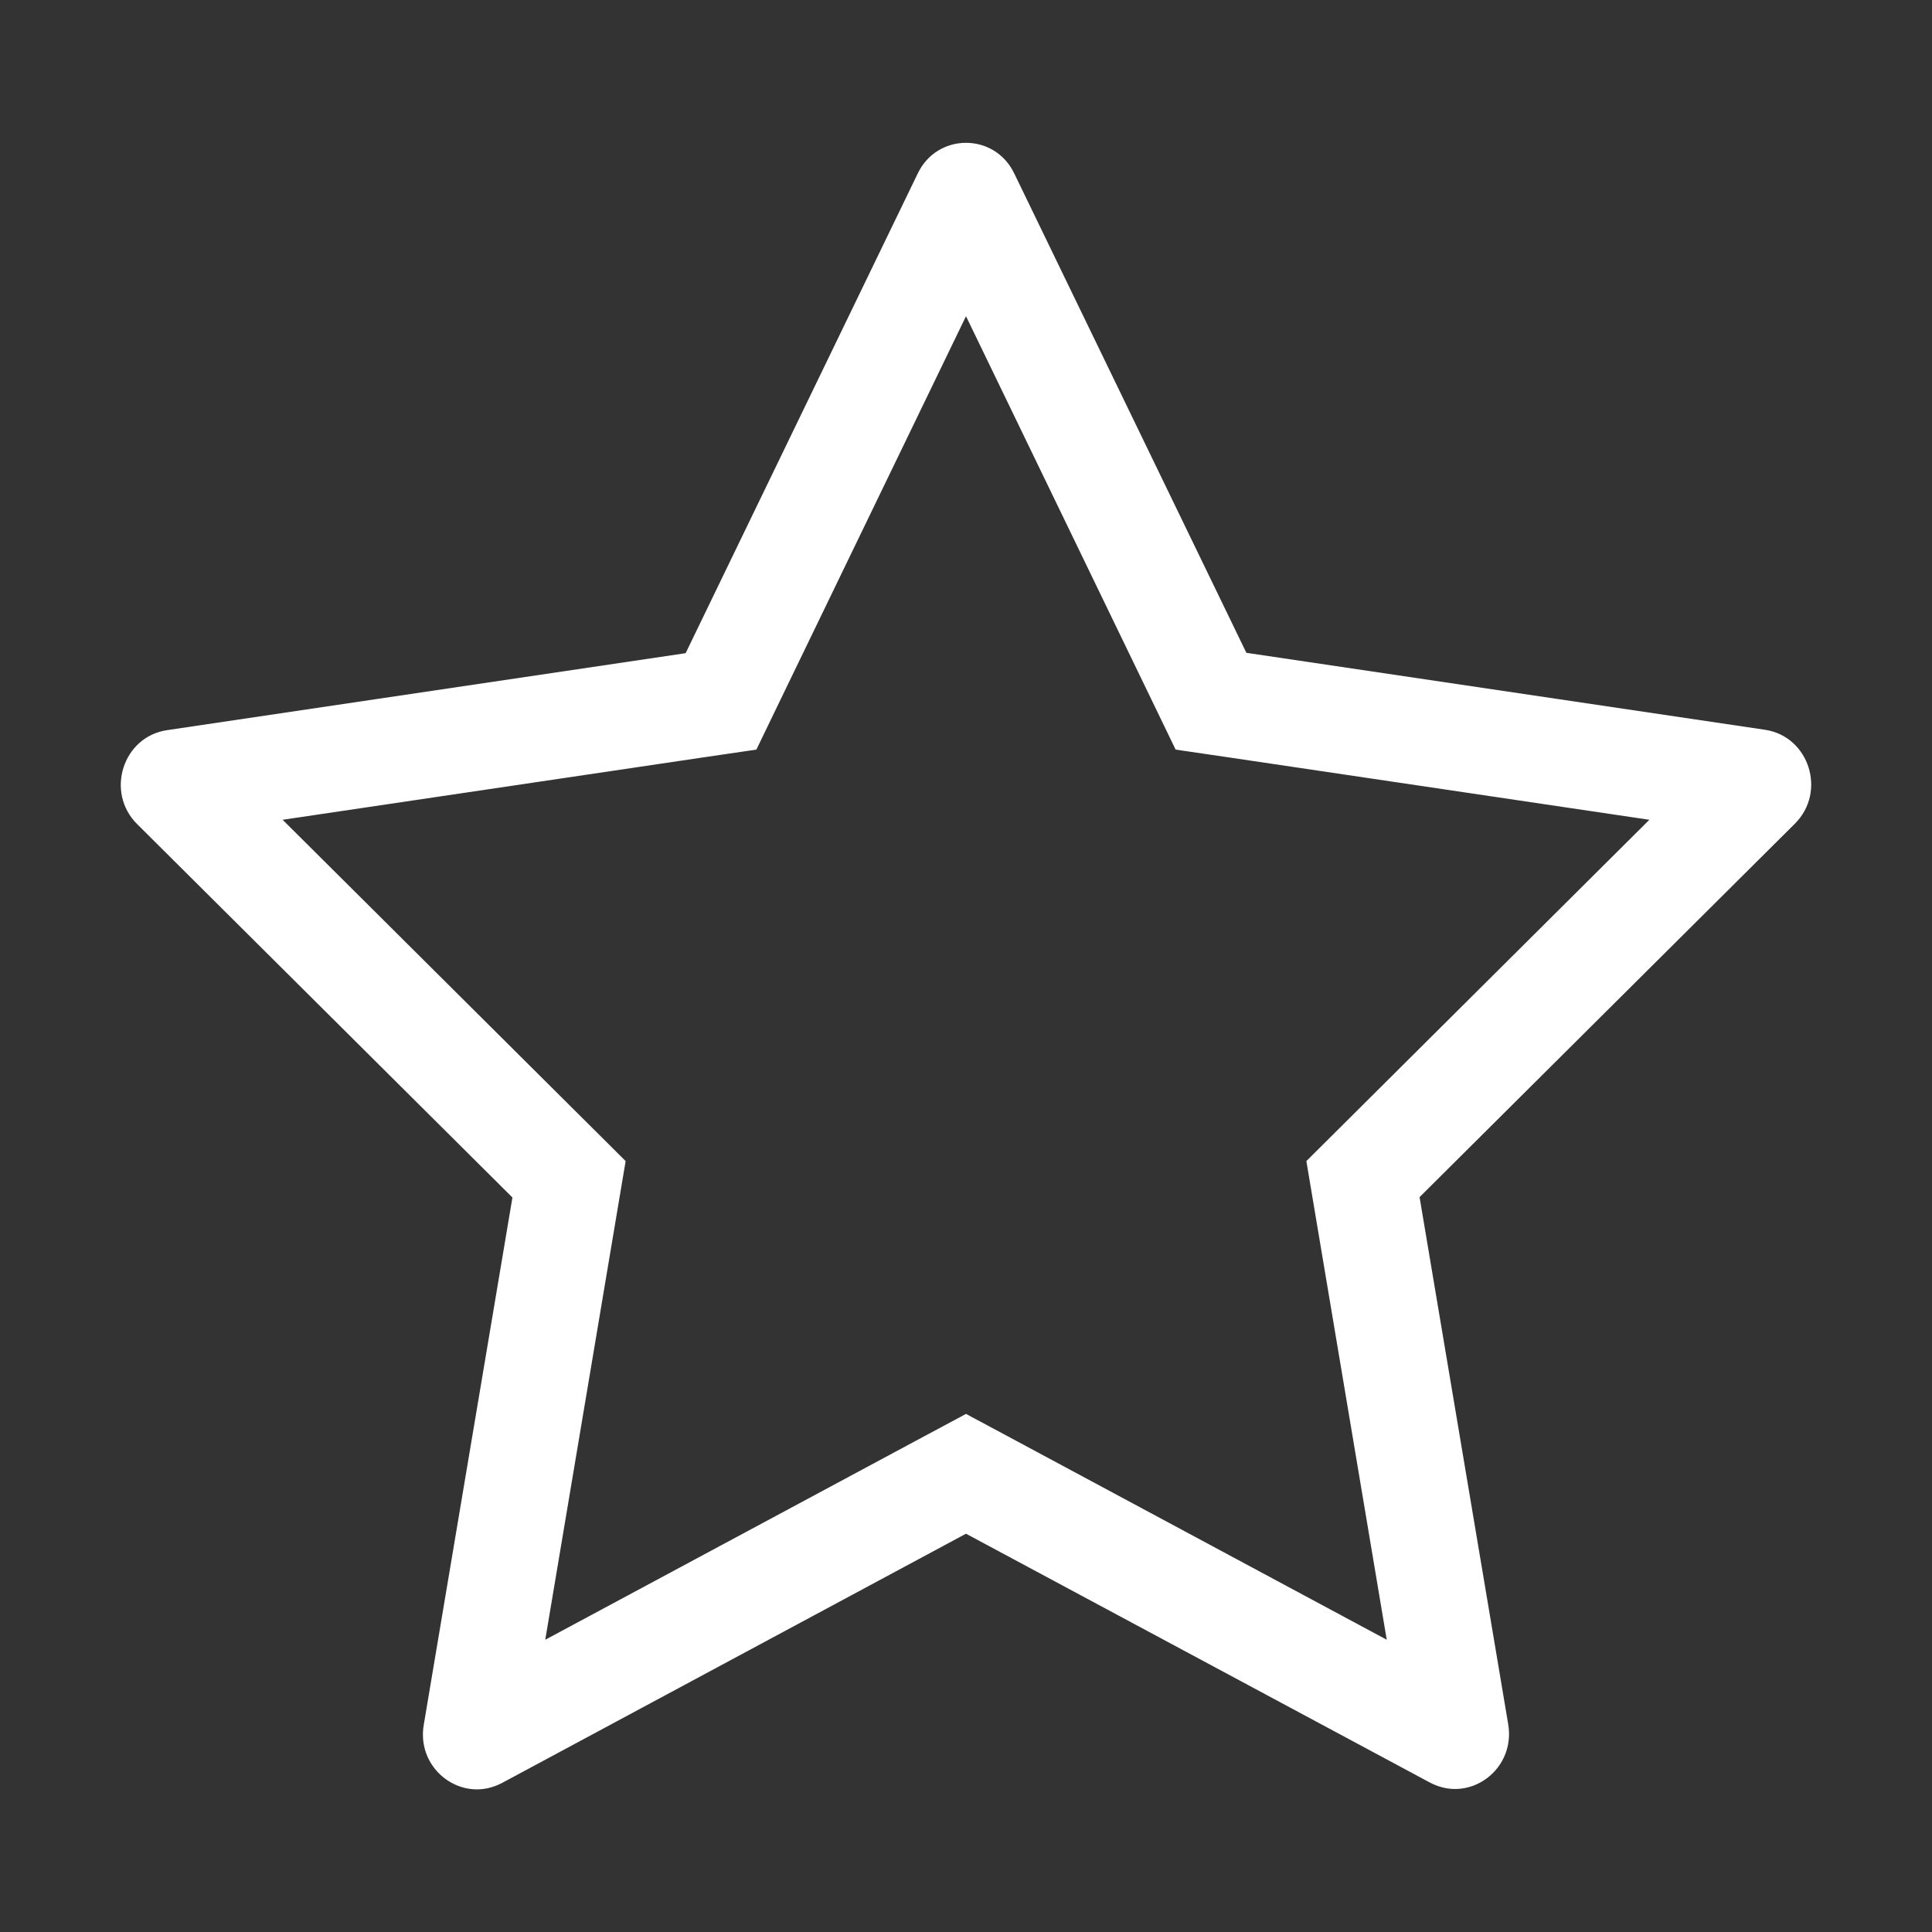 <?xml version="1.0" standalone="no"?><!DOCTYPE svg PUBLIC "-//W3C//DTD SVG 1.1//EN" "http://www.w3.org/Graphics/SVG/1.1/DTD/svg11.dtd"><svg t="1719218580797" class="icon" viewBox="0 0 1024 1024" version="1.1" xmlns="http://www.w3.org/2000/svg" p-id="2982" width="21" height="21" xmlns:xlink="http://www.w3.org/1999/xlink"><rect x="0" y="0" width="1024" height="1024" fill="#333333" stroke="none"/><path d="M512 167.6l98.2 203 12.9 26.7 29.3 4.3 221.8 32.9L712.9 595l-20.5 20.4 4.8 28.6L735 869.1 538.5 763.6 512 749.4l-26.5 14.2L289 869.1 326.8 644l4.8-28.6-20.5-20.4-161.3-160.5 221.8-32.9 29.3-4.3 12.9-26.7 98.2-203m0-91.9c-10.2 0-20.4 5.4-25.6 16.3l-123 254.2L88.5 387c-23.4 3.5-32.8 32.9-15.8 49.8l198.9 197.9-47 279.5c-3.2 18.9 11.5 34.2 28.2 34.2 4.4 0 8.9-1.1 13.3-3.4L512 812.9l245.9 131.9c4.4 2.3 8.9 3.4 13.3 3.4 16.7 0 31.3-15.3 28.2-34.2l-47-279.5 198.9-197.9c17-16.9 7.6-46.3-15.8-49.8L660.6 346l-123-254c-5.2-10.9-15.4-16.3-25.6-16.3z" p-id="2983" fill="#FFFFFF"></path></svg>